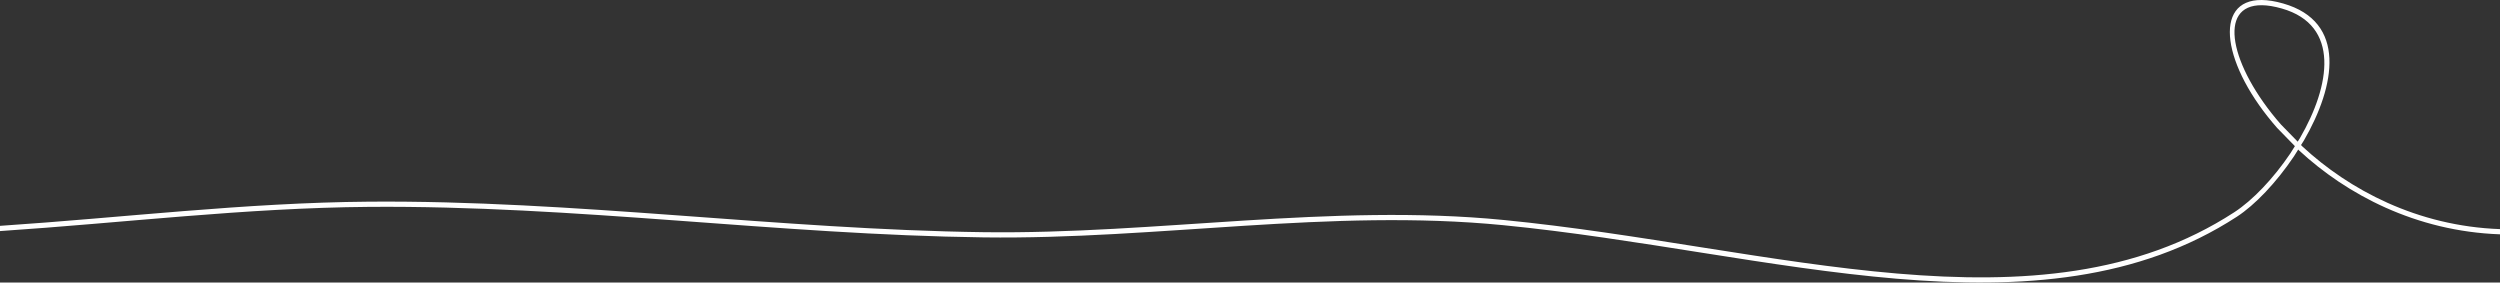<svg xmlns:xlink="http://www.w3.org/1999/xlink" xmlns="http://www.w3.org/2000/svg" fill="none" fill-rule="evenodd" stroke="black" stroke-width="0.501" stroke-linejoin="bevel" stroke-miterlimit="10" font-family="Times New Roman" font-size="16" style="font-variant-ligatures:none" width="1440.01pt" height="162.743pt" viewBox="1700.79 -2131.43 1440.01 162.743"><rect x="1700.79" y="-2131.43" width="1440.01" height="162.743" fill="#333333" stroke="none"/><defs><style type="text/css">@import url('https://themes.googleusercontent.com/fonts/css?family=Open Sans:400,600');</style></defs><g id="Layer 1" transform="scale(1 -1)"><path d="M 2989.26,2006.61 C 2999.68,2013.38 3011.94,2026.27 3022.07,2041.3 L 3024.57,2045.29 L 3025.09,2044.76 C 3052.3,2019.59 3092.16,1998.18 3140.8,1996.46 L 3140.8,1996.55 L 3140.8,1999.46 C 3093,2001.18 3053.81,2022.24 3027.08,2046.97 L 3026.19,2047.88 L 3027.87,2050.55 C 3046.12,2082.02 3052.7,2118.9 3015.91,2129.42 C 2978.74,2140.05 2976.8,2106.77 3002,2070.94 C 3005.08,2066.57 3008.55,2062.15 3012.41,2057.76 L 3022.66,2047.25 L 3020.01,2043.03 C 3010.26,2028.58 2998.31,2016.04 2987.69,2009.14 C 2875.55,1936.26 2722.5,1989.43 2566.88,2004.72 C 2467.68,2014.46 2366.79,1996.4 2267.53,1997.69 C 2149.9,1999.23 2031.16,2016.21 1913.25,2015.27 C 1842.27,2014.71 1771.47,2006.05 1700.79,2001.34 L 1700.79,1998.36 L 1700.79,1998.33 C 1771.76,2003.06 1842.32,2011.71 1913.27,2012.27 C 2031.8,2013.22 2148.71,1996.24 2267.5,1994.69 C 2367.76,1993.39 2467.3,2011.48 2566.6,2001.73 C 2720.98,1986.57 2875.99,1932.99 2989.26,2006.61 Z M 3024.28,2049.83 L 3014.61,2059.74 C 3010.82,2064.05 3007.41,2068.4 3004.39,2072.69 C 2981.06,2105.86 2980.51,2136.43 3015.12,2126.53 C 3048.96,2116.86 3043.06,2082.04 3025.58,2051.91 L 3024.28,2049.83 Z" fill="#ffffff" fill-rule="evenodd" stroke-width="0.5" stroke="none" marker-start="none" marker-end="none"></path></g></svg>